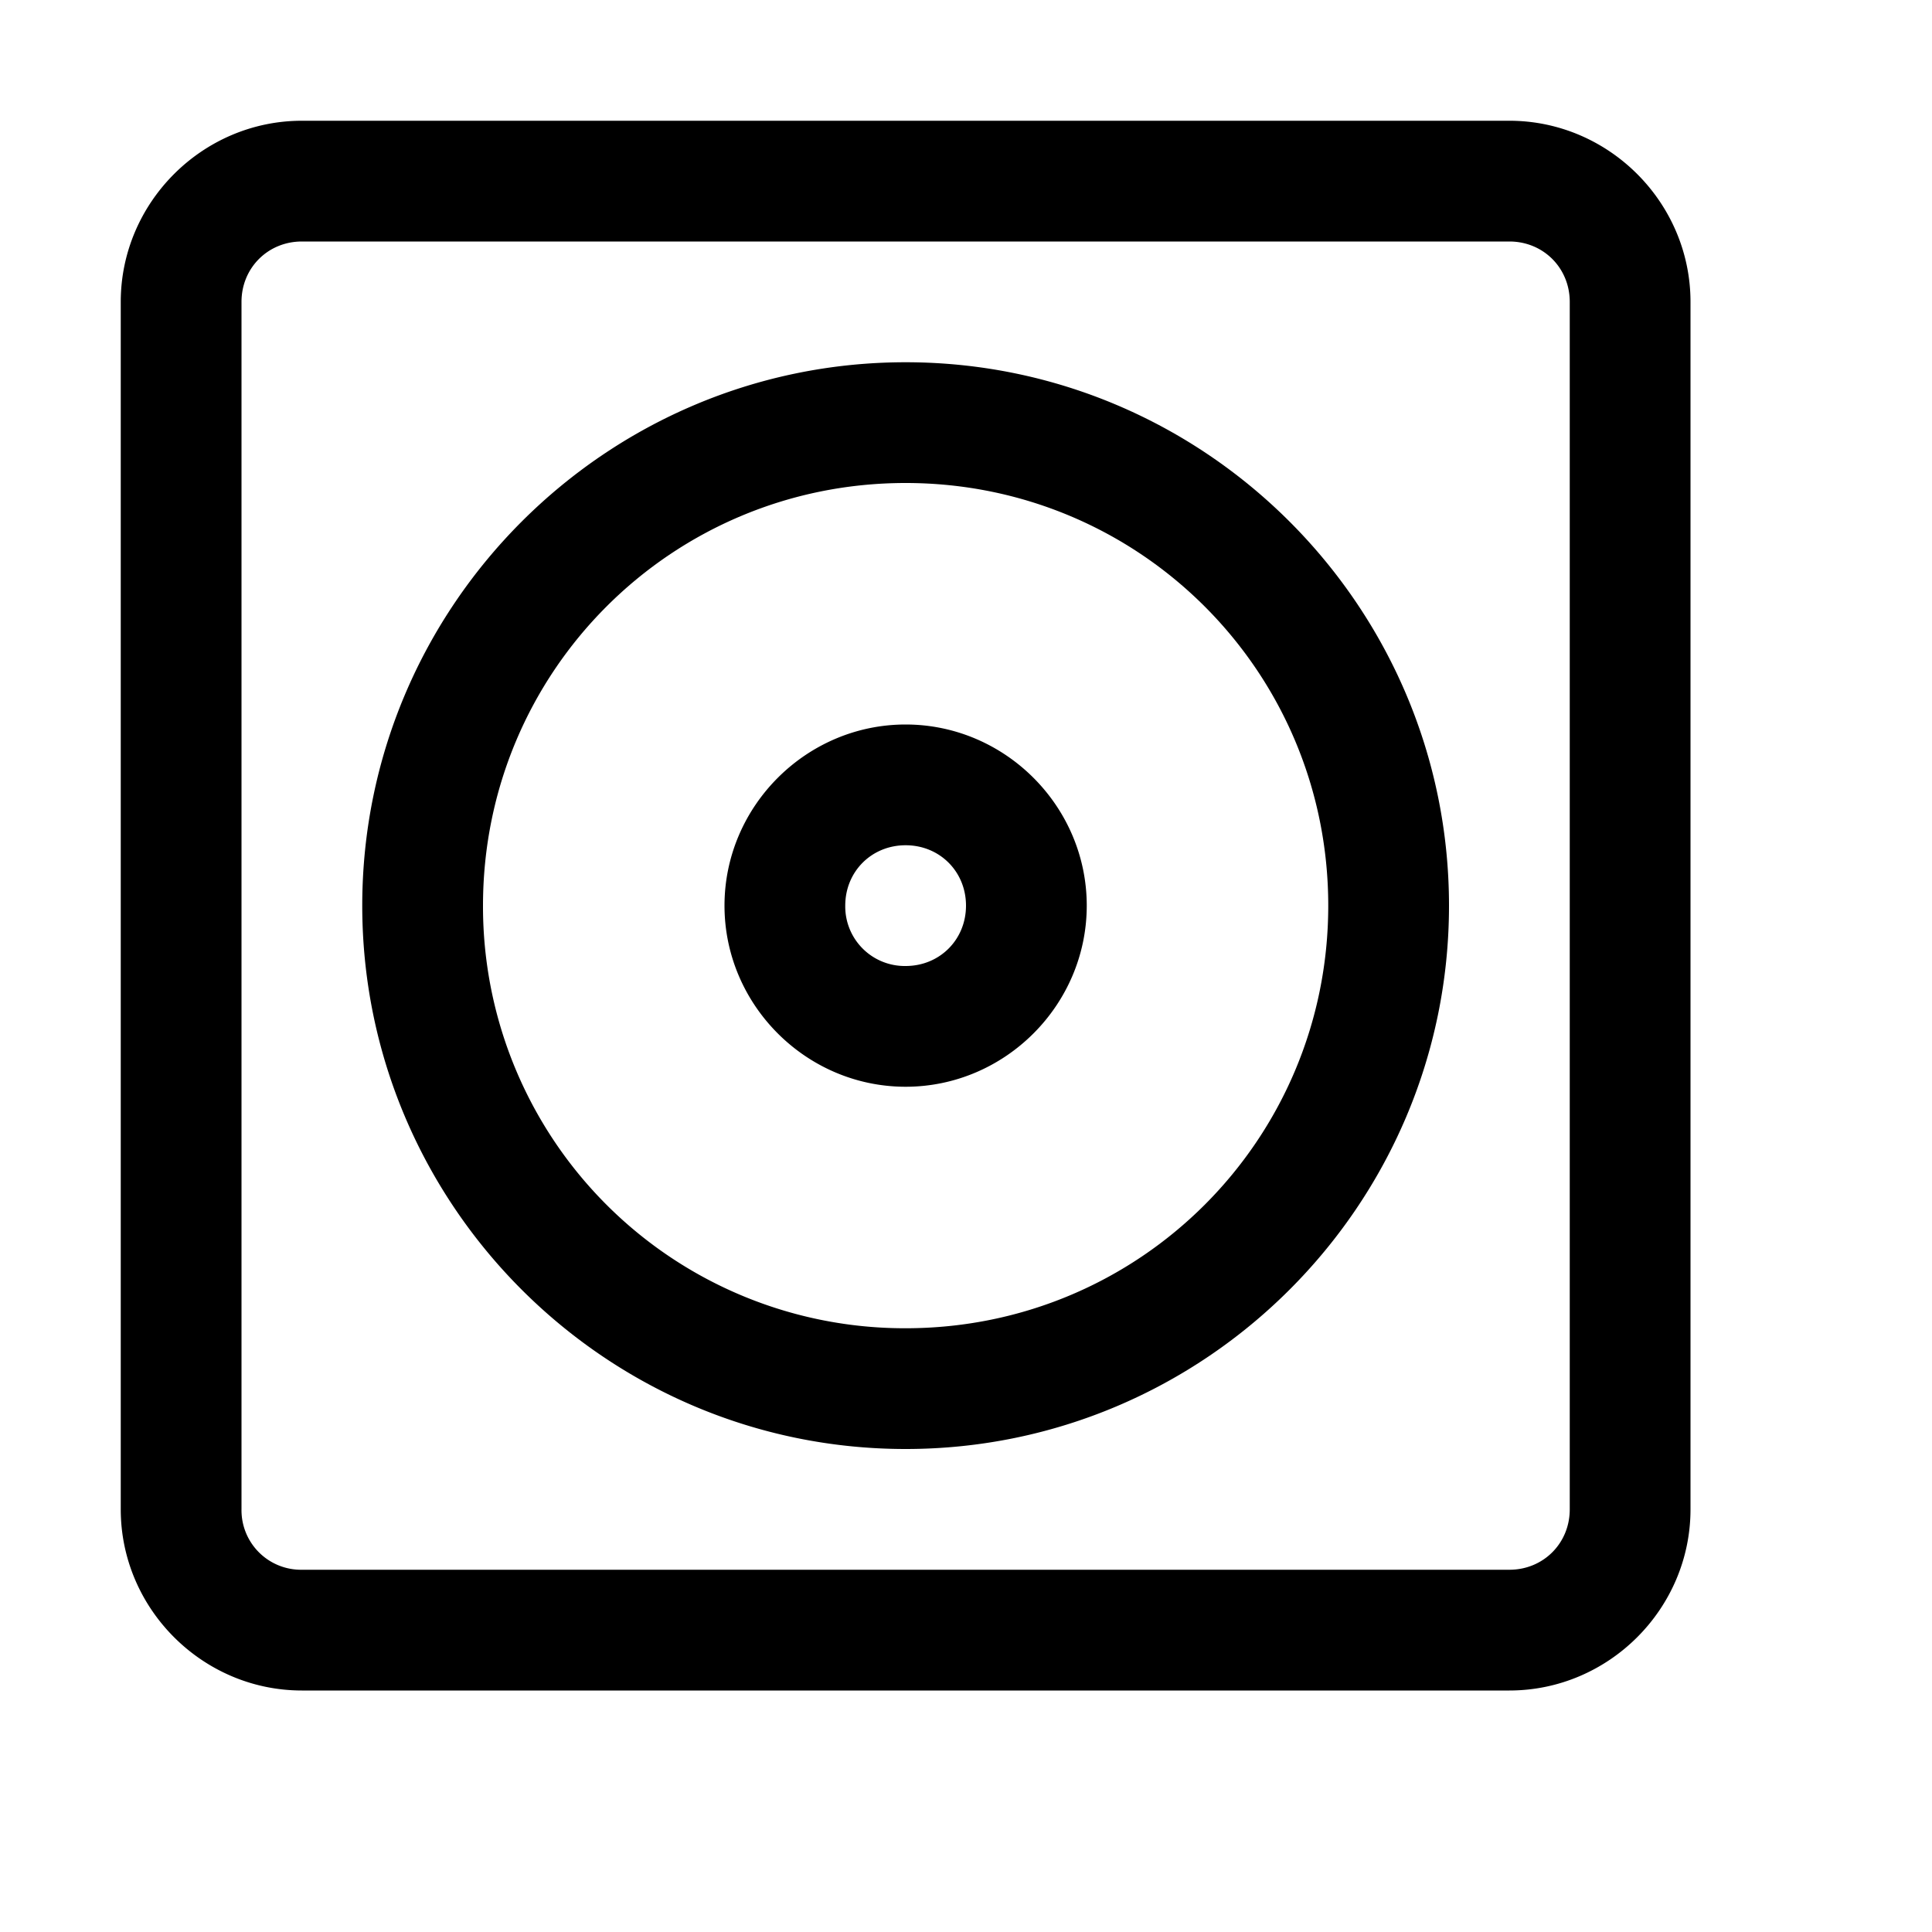 <svg xmlns="http://www.w3.org/2000/svg" viewBox="0 0 16 16"><path style="line-height:normal;text-indent:0;text-align:start;text-decoration-line:none;text-decoration-style:solid;text-decoration-color:#000;text-transform:none;block-progression:tb;isolation:auto;mix-blend-mode:normal" d="M2.5 1C1.677 1 1 1.677 1 2.5v10c0 .823.677 1.5 1.5 1.5h10c.823 0 1.5-.677 1.5-1.5v-10c0-.823-.677-1.5-1.5-1.5h-10zm0 1h10c.281 0 .5.219.5.5v10c0 .281-.219.5-.5.5h-10a.493.493 0 0 1-.5-.5v-10c0-.281.219-.5.5-.5zm5 1C5.02 3 3 5.02 3 7.5S5.02 12 7.5 12 12 9.98 12 7.5 9.98 3 7.5 3zm0 1C9.439 4 11 5.561 11 7.5S9.439 11 7.5 11A3.492 3.492 0 0 1 4 7.5C4 5.561 5.561 4 7.5 4zm0 2C6.677 6 6 6.677 6 7.5S6.677 9 7.5 9 9 8.323 9 7.5 8.323 6 7.5 6zm0 1c.282 0 .5.218.5.5 0 .282-.218.5-.5.5a.493.493 0 0 1-.5-.5c0-.282.218-.5.5-.5z" font-weight="400" font-family="sans-serif" white-space="normal" overflow="visible"/></svg>